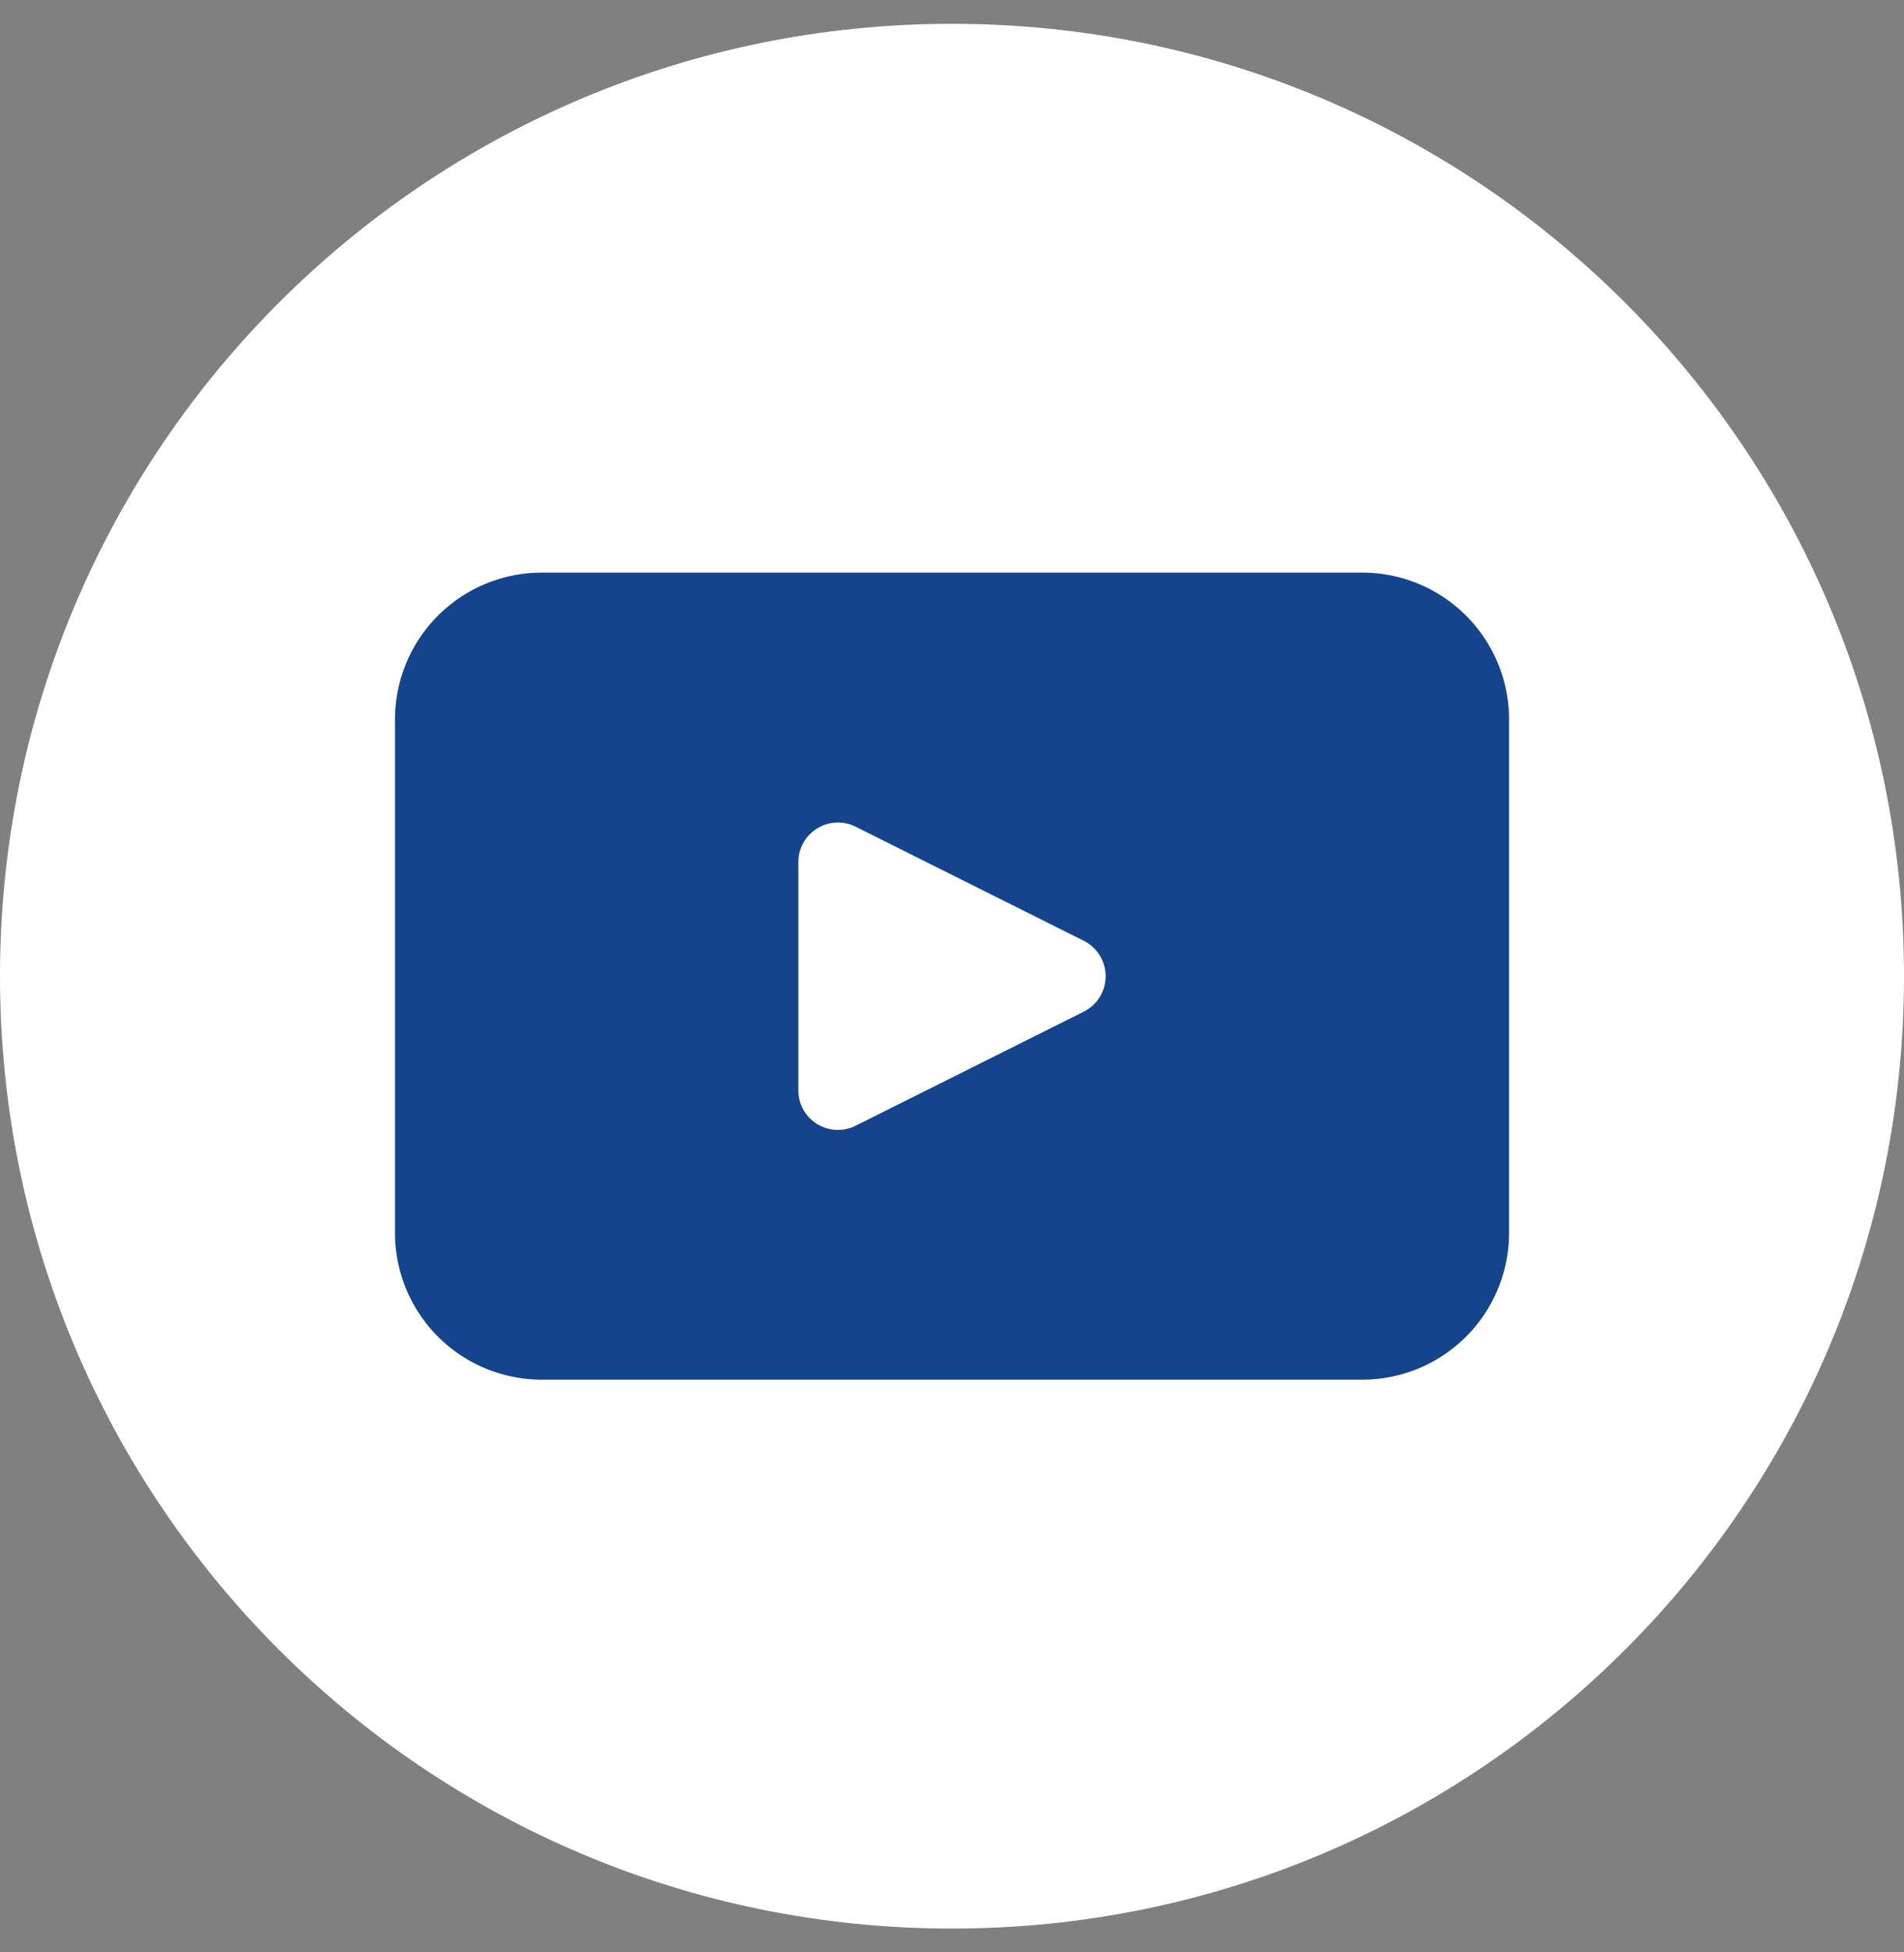 <svg width="40" height="41" viewBox="0 0 40 41" fill="none" xmlns="http://www.w3.org/2000/svg"><rect x="0" y="0" width="40" height="41" fill="#808080" stroke="none"/><path d="M40 20.5c0 11.046-8.954 20-20 20s-20-8.954-20-20S8.954.5 20 .5s20 8.954 20 20z" fill="#fff"/><path d="M28.62 12.025H11.382a3.084 3.084 0 00-3.084 3.083V25.89a3.084 3.084 0 003.084 3.083H28.62a3.084 3.084 0 003.083-3.083V15.108a3.084 3.084 0 00-3.083-3.083zm-5.85 9.219l-4.794 2.396a.831.831 0 01-1.204-.743v-4.792a.832.832 0 011.204-.744l4.793 2.396a.832.832 0 010 1.487z" fill="#14448C"/></svg>